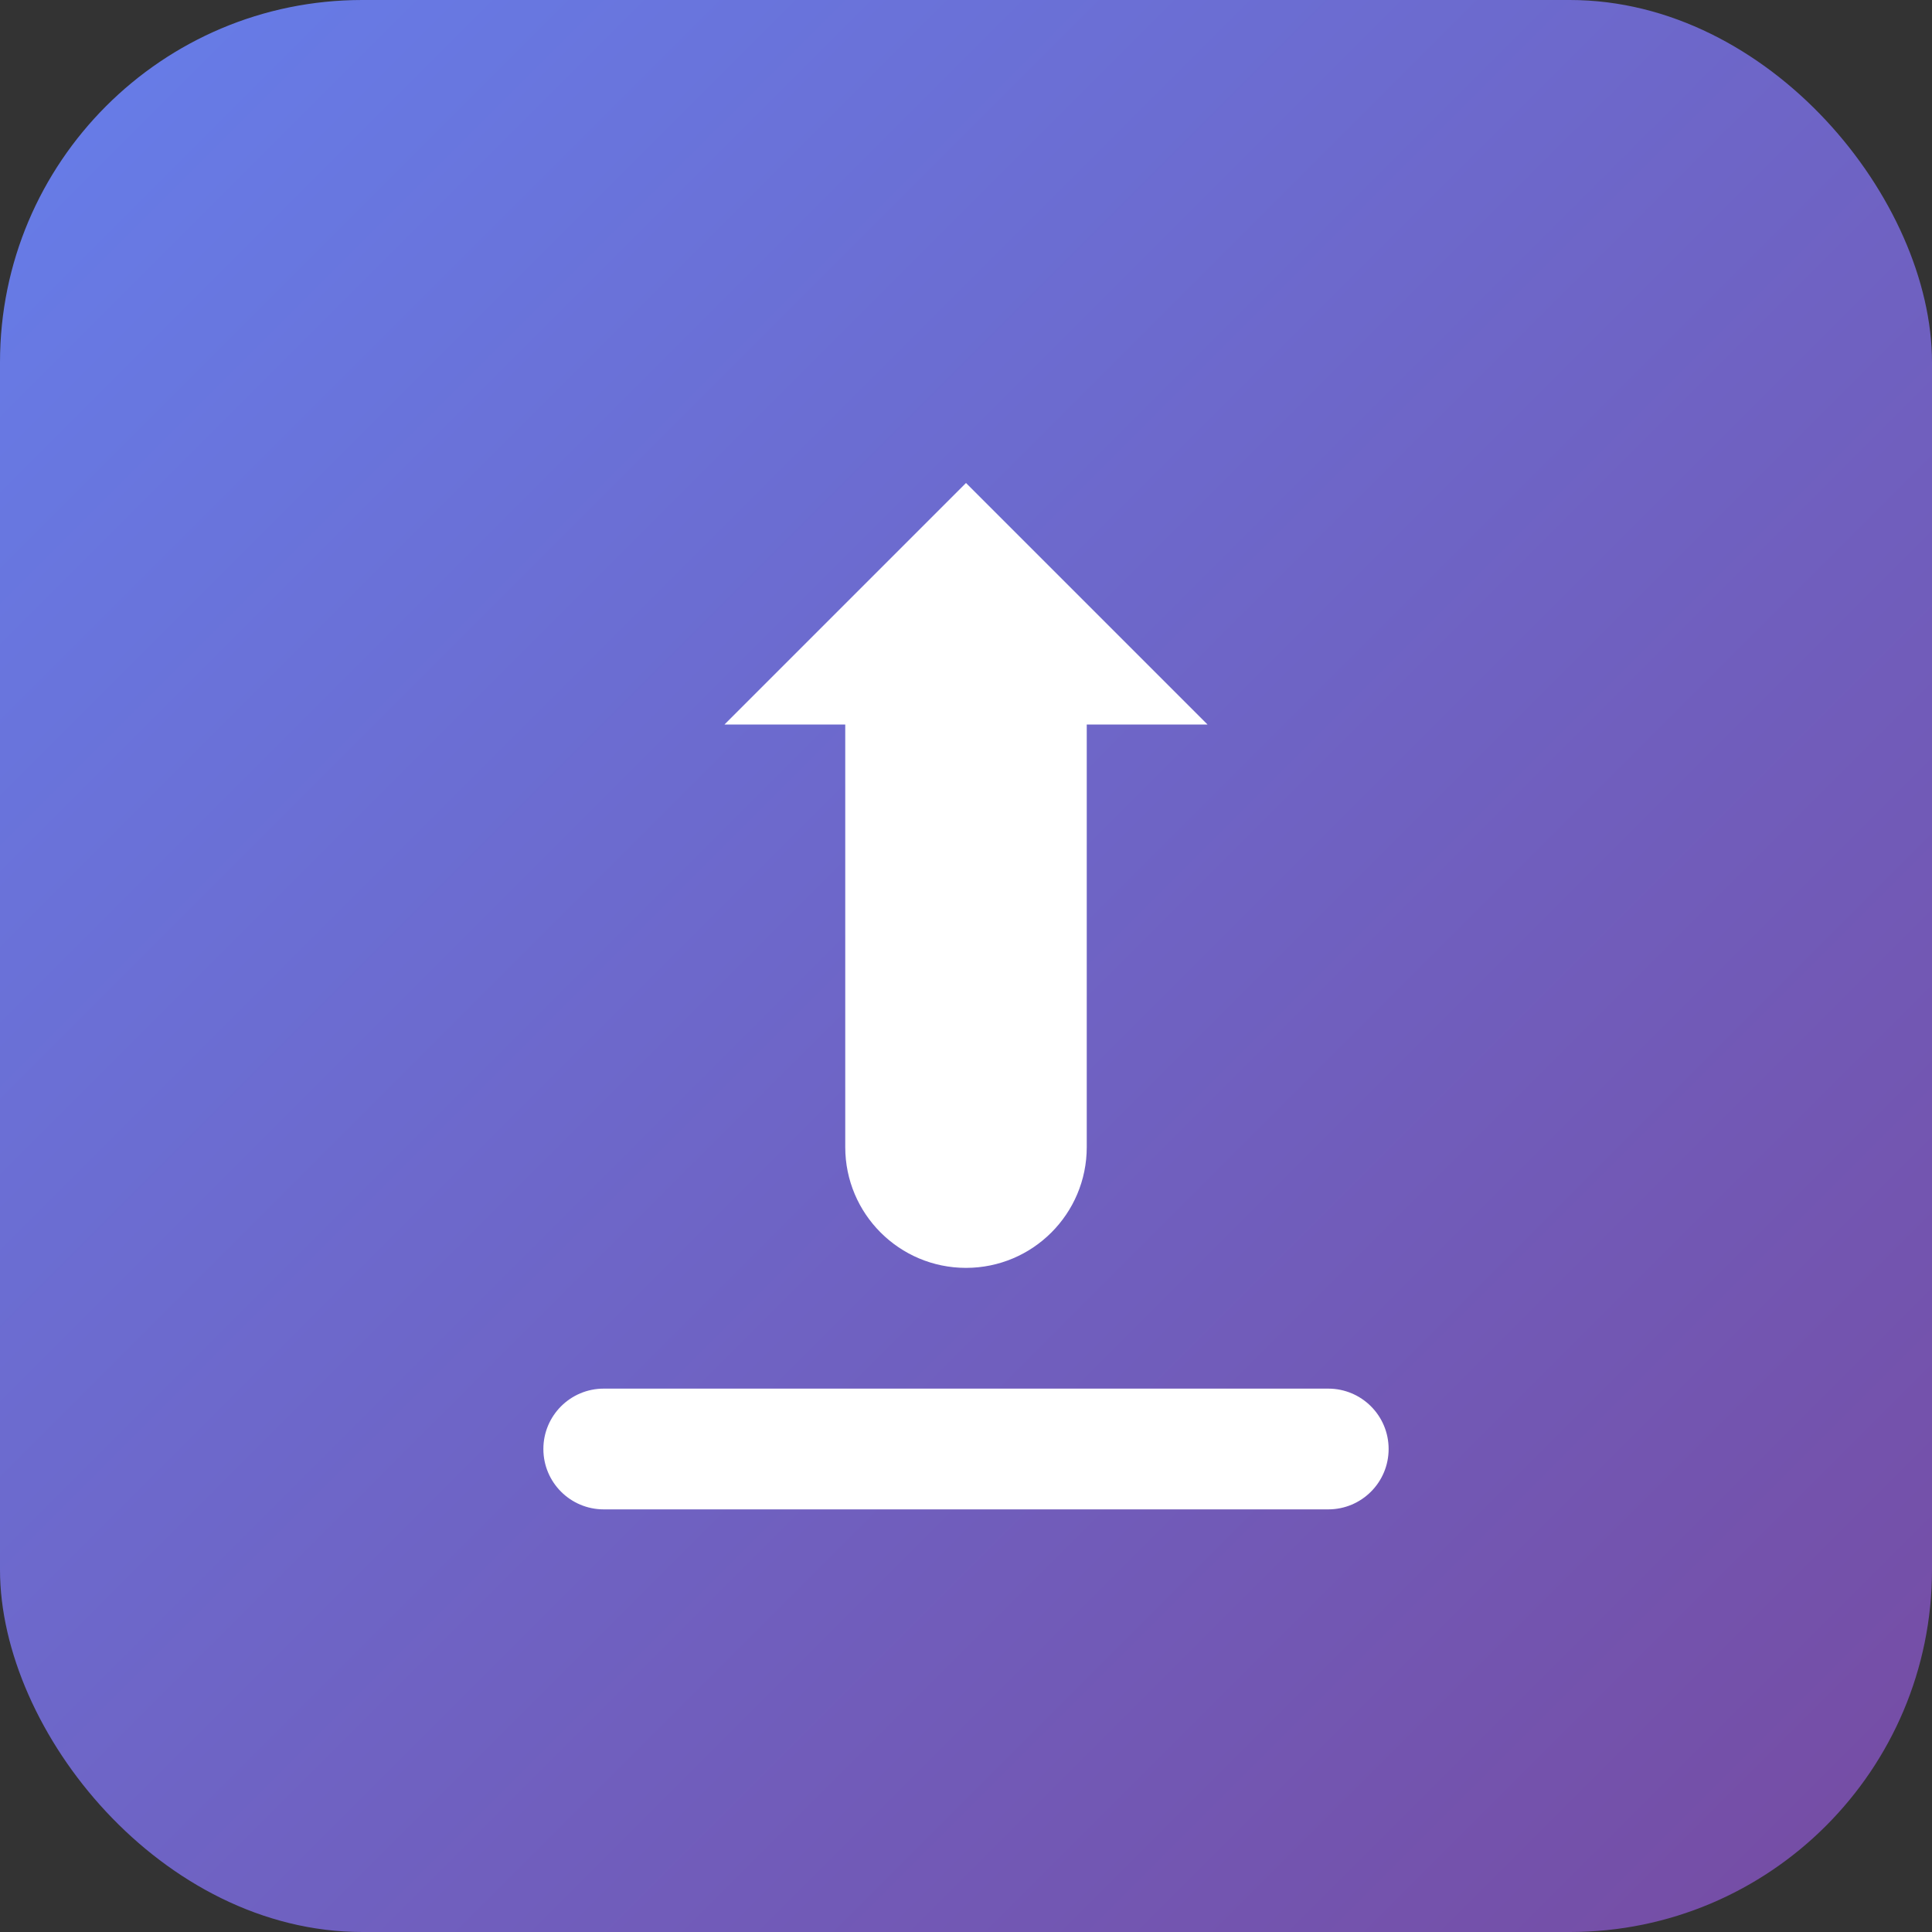 <svg width="64" height="64" viewBox="0 0 64 64" fill="none" xmlns="http://www.w3.org/2000/svg">
  <rect x="0" y="0" width="64" height="64" fill="#333333" stroke="none"/>
  <rect width="64" height="64" rx="12" fill="url(#gradient)"/>
  <path d="M32 16L40 24H36V38C36 40.209 34.209 42 32 42C29.791 42 28 40.209 28 38V24H24L32 16Z" fill="white"/>
  <path d="M20 46H44C45.105 46 46 46.895 46 48C46 49.105 45.105 50 44 50H20C18.895 50 18 49.105 18 48C18 46.895 18.895 46 20 46Z" fill="white"/>
  <defs>
    <linearGradient id="gradient" x1="0" y1="0" x2="64" y2="64" gradientUnits="userSpaceOnUse">
      <stop stop-color="#667eea"/>
      <stop offset="1" stop-color="#764ba2"/>
    </linearGradient>
  </defs>
</svg>

